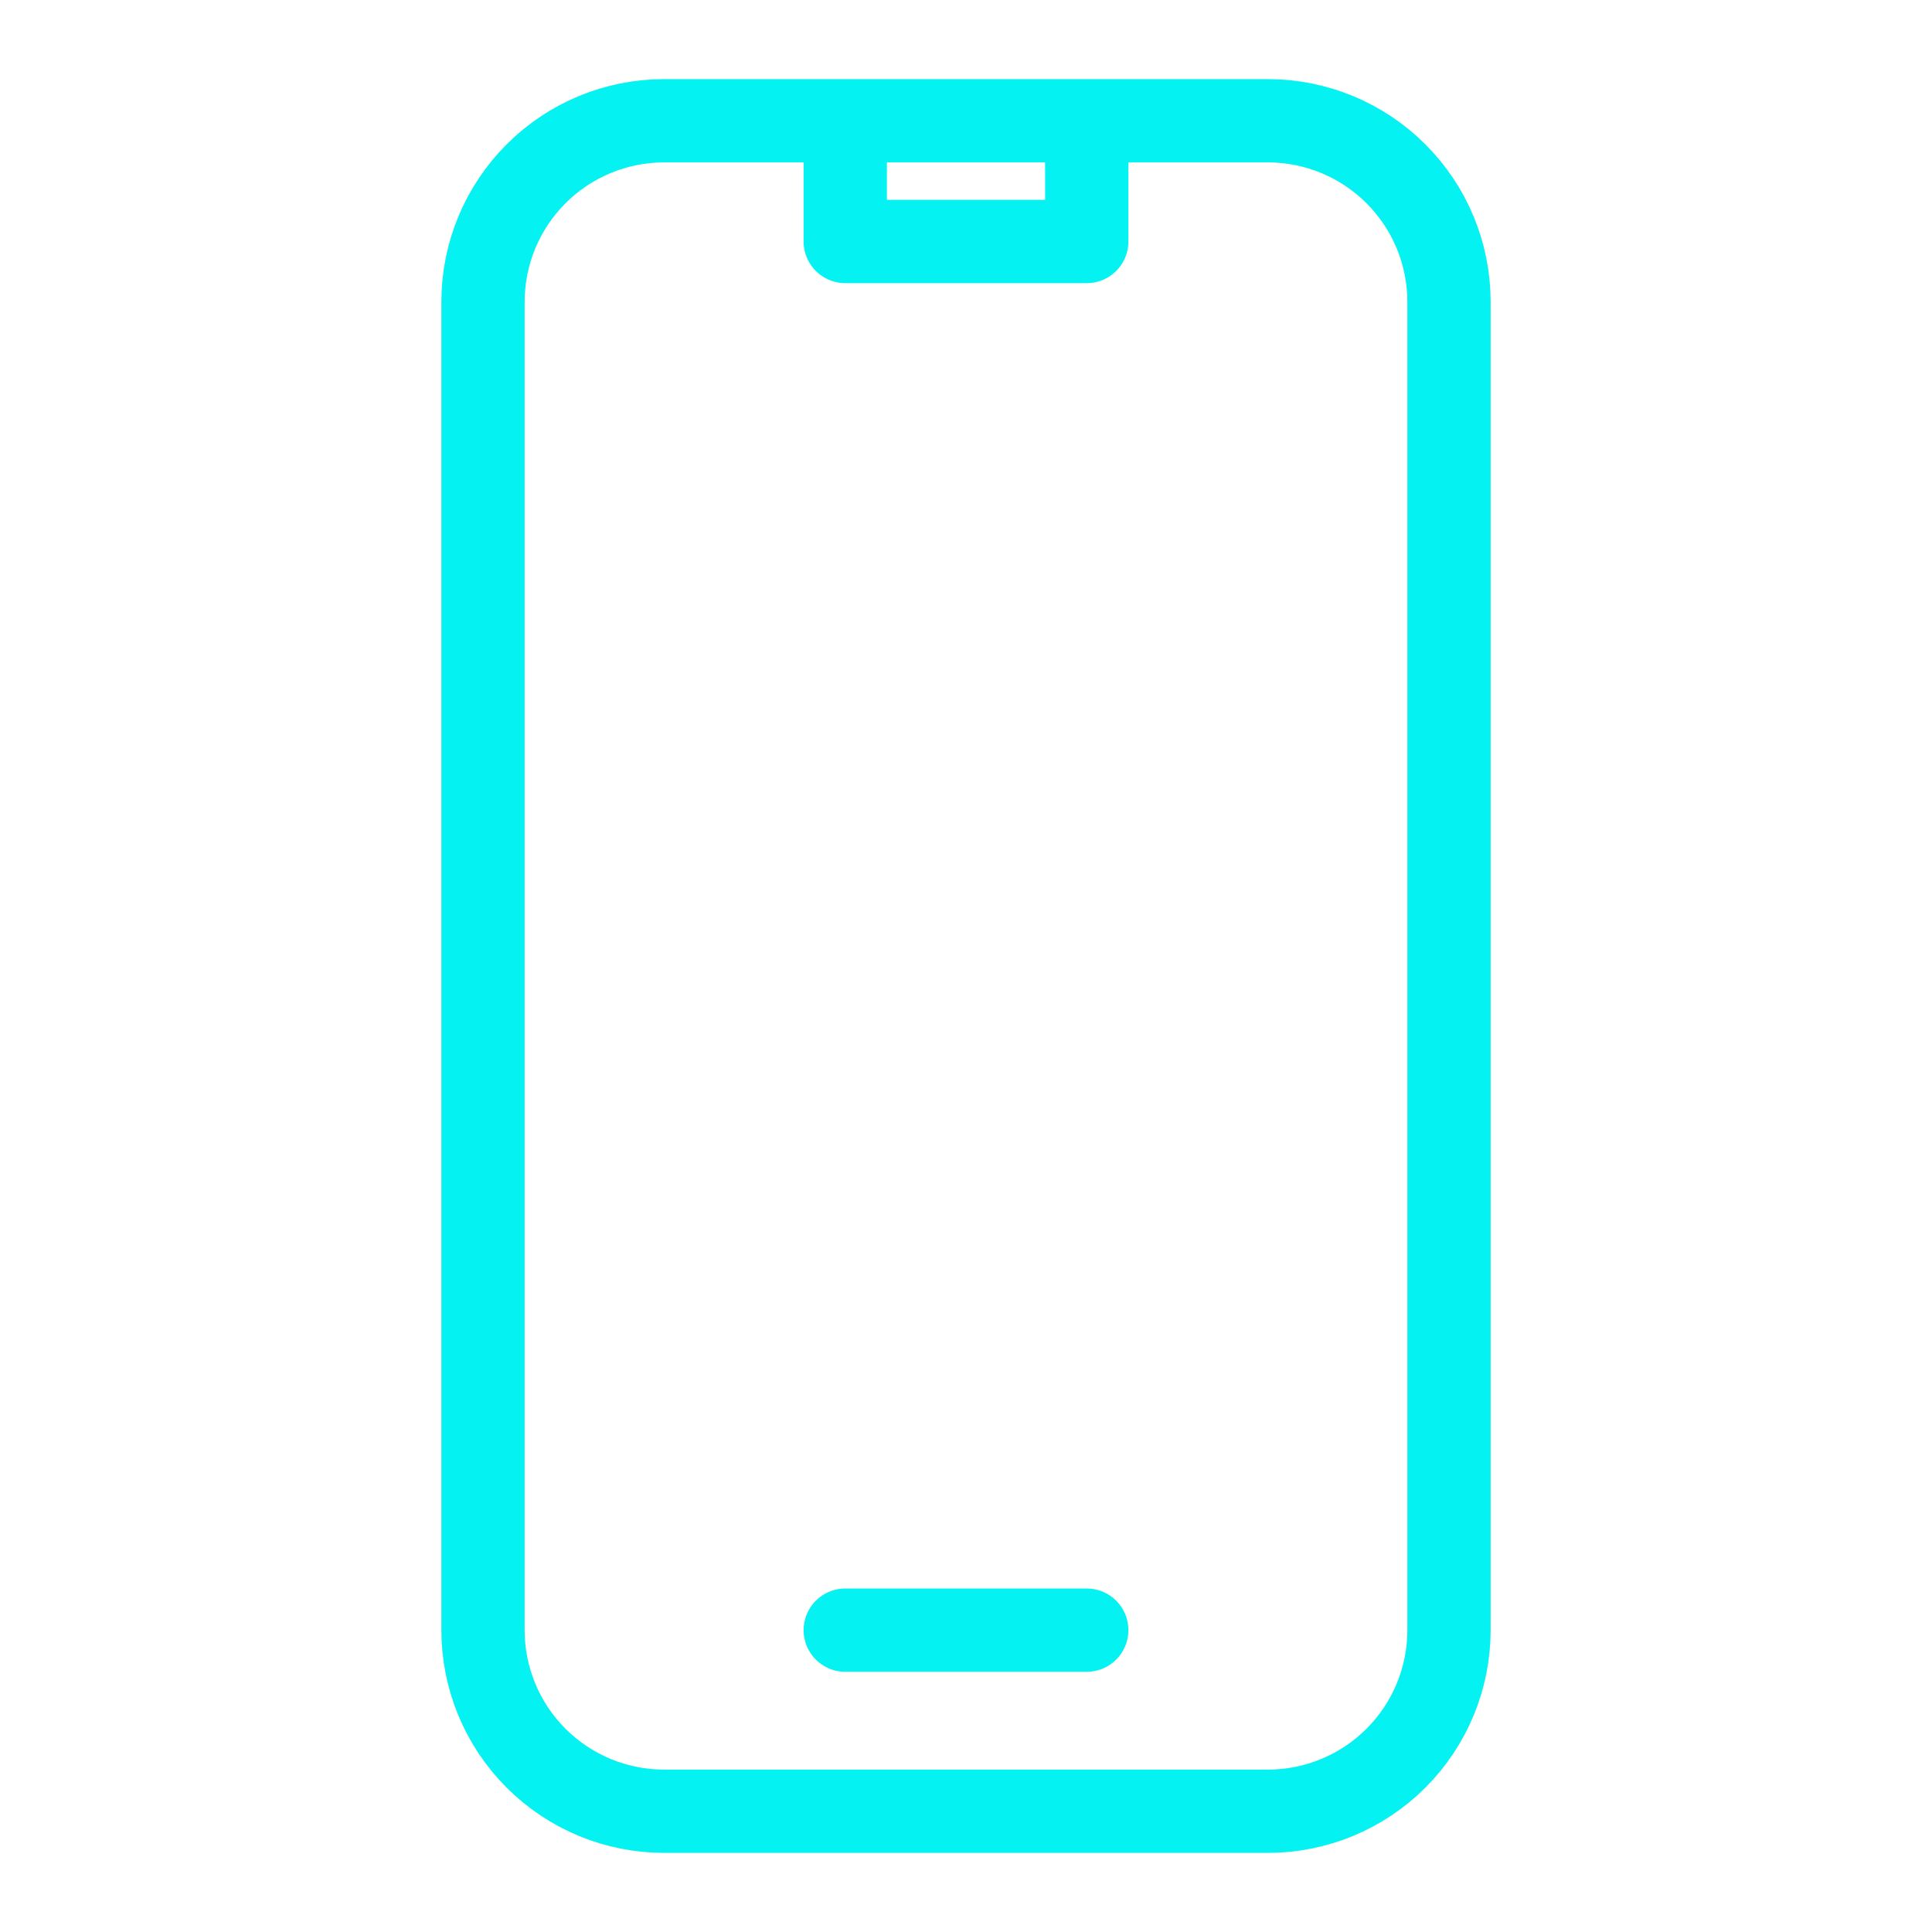 <svg width="58" height="58" viewBox="0 0 58 58" fill="none" xmlns="http://www.w3.org/2000/svg">
<path d="M25.375 3.625H19.938C18.495 3.625 17.112 4.198 16.093 5.218C15.073 6.237 14.5 7.62 14.5 9.062V48.938C14.5 50.38 15.073 51.763 16.093 52.782C17.112 53.802 18.495 54.375 19.938 54.375H38.062C39.505 54.375 40.888 53.802 41.907 52.782C42.927 51.763 43.5 50.38 43.5 48.938V9.062C43.5 7.62 42.927 6.237 41.907 5.218C40.888 4.198 39.505 3.625 38.062 3.625H32.625M25.375 3.625V7.25H32.625V3.625M25.375 3.625H32.625M25.375 48.938H32.625" stroke="#05F2F2" stroke-width="2.5" stroke-linecap="round" stroke-linejoin="round"/>
</svg>
